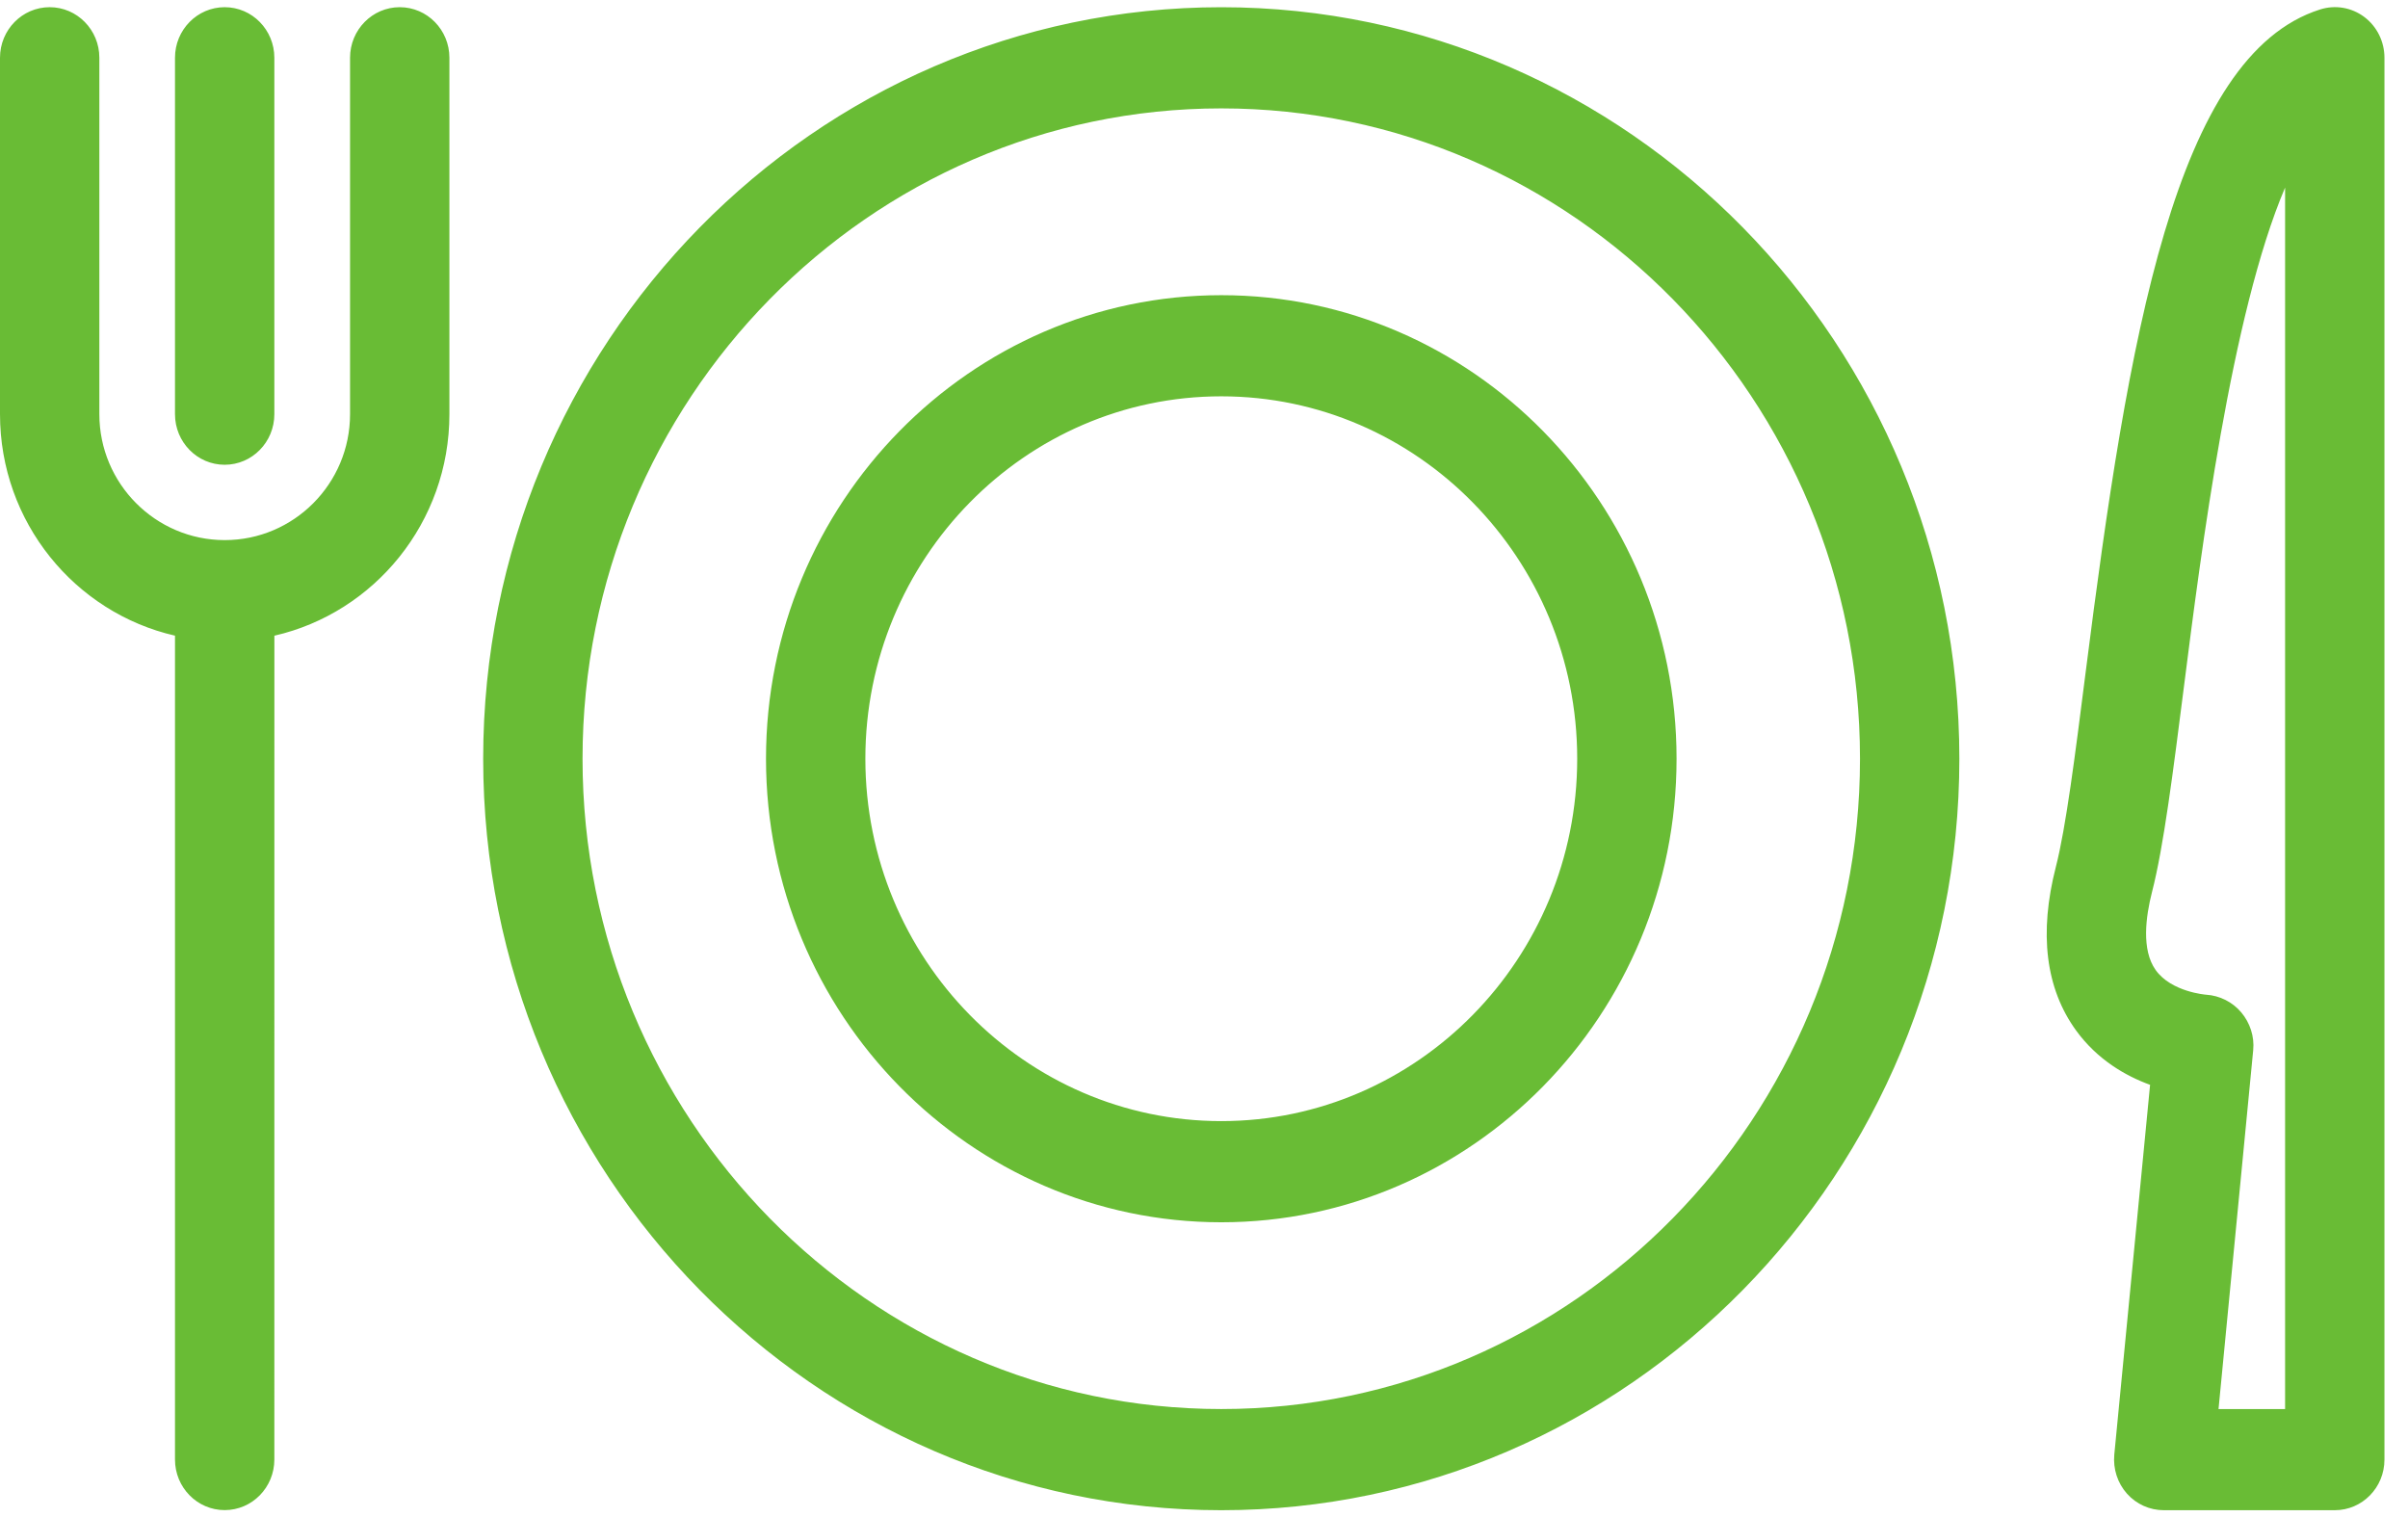 <?xml version="1.0" encoding="UTF-8"?>
<svg width="73px" height="46px" viewBox="0 0 73 46" version="1.1" xmlns="http://www.w3.org/2000/svg" xmlns:xlink="http://www.w3.org/1999/xlink">
    <title>59582804-C77A-427C-8241-07EE605A4AB2</title>
    <g id="TextMagic" stroke="none" stroke-width="1" fill="none" fill-rule="evenodd">
        <g id="Solutions" transform="translate(-811, -382)" fill="#69BC35">
            <g id="Group-2" transform="translate(220, 332)">
                <path d="M628.024,50.219 C640.362,50.219 650.399,60.439 650.399,73.002 C650.399,85.564 640.362,95.784 628.024,95.784 C615.686,95.784 605.648,85.564 605.648,73.002 C605.648,60.439 615.686,50.219 628.024,50.219 Z M662.676,50.515 C663.061,50.805 663.286,51.263 663.286,51.751 L663.286,94.25 C663.286,95.098 662.613,95.784 661.78,95.784 L656.595,95.784 C656.17,95.784 655.763,95.601 655.479,95.281 C655.194,94.96 655.056,94.531 655.096,94.1 L656.181,82.888 C655.441,82.619 654.586,82.129 653.941,81.245 C653.014,79.971 652.806,78.296 653.327,76.271 C653.63,75.088 653.907,72.91 654.227,70.386 C655.518,60.215 656.944,51.682 661.334,50.287 C661.793,50.141 662.29,50.225 662.676,50.515 Z M603.118,50.218 C603.95,50.218 604.624,50.905 604.624,51.751 L604.624,62.556 L604.624,62.556 C604.624,65.83 602.352,68.578 599.318,69.272 L599.317,94.247 C599.317,95.095 598.643,95.781 597.811,95.781 C596.98,95.781 596.305,95.095 596.305,94.247 L596.305,69.271 C593.271,68.576 591,65.83 591,62.556 L591,51.751 C591,50.905 591.675,50.218 592.506,50.218 C593.337,50.218 594.012,50.905 594.012,51.751 L594.012,62.556 L594.012,62.556 C594.012,64.662 595.717,66.374 597.813,66.374 C599.908,66.374 601.612,64.662 601.612,62.556 L601.612,51.751 C601.612,50.905 602.287,50.218 603.118,50.218 Z M628.024,53.286 C617.347,53.286 608.66,62.13 608.66,73.002 C608.66,83.873 617.347,92.717 628.024,92.717 C638.701,92.717 647.387,83.871 647.387,73.002 C647.387,62.132 638.701,53.286 628.024,53.286 Z M660.274,55.687 C658.641,59.517 657.723,66.762 657.212,70.78 C656.878,73.406 656.592,75.676 656.239,77.045 C656.05,77.786 655.914,78.796 656.349,79.406 C656.824,80.075 657.872,80.156 657.882,80.156 C658.29,80.182 658.679,80.375 658.946,80.693 C659.212,81.01 659.348,81.424 659.307,81.838 L658.256,92.717 L660.274,92.717 L660.274,55.687 Z M628.024,58.949 C635.635,58.949 641.826,65.252 641.826,73.002 C641.826,80.751 635.635,87.055 628.024,87.055 C620.413,87.055 614.222,80.751 614.222,73.002 C614.222,65.252 620.413,58.949 628.024,58.949 Z M628.024,62.015 C622.074,62.015 617.234,66.943 617.234,73.002 C617.234,79.06 622.074,83.988 628.024,83.988 C633.974,83.988 638.814,79.06 638.814,73.002 C638.814,66.943 633.974,62.015 628.024,62.015 Z M597.811,50.218 C598.643,50.218 599.317,50.905 599.317,51.751 L599.317,62.556 C599.317,63.403 598.643,64.09 597.811,64.09 C596.98,64.09 596.305,63.403 596.305,62.556 L596.305,51.751 C596.305,50.905 596.98,50.218 597.811,50.218 Z" id="Combined-Shape"></path>
            </g>
        </g>
    </g>
</svg>